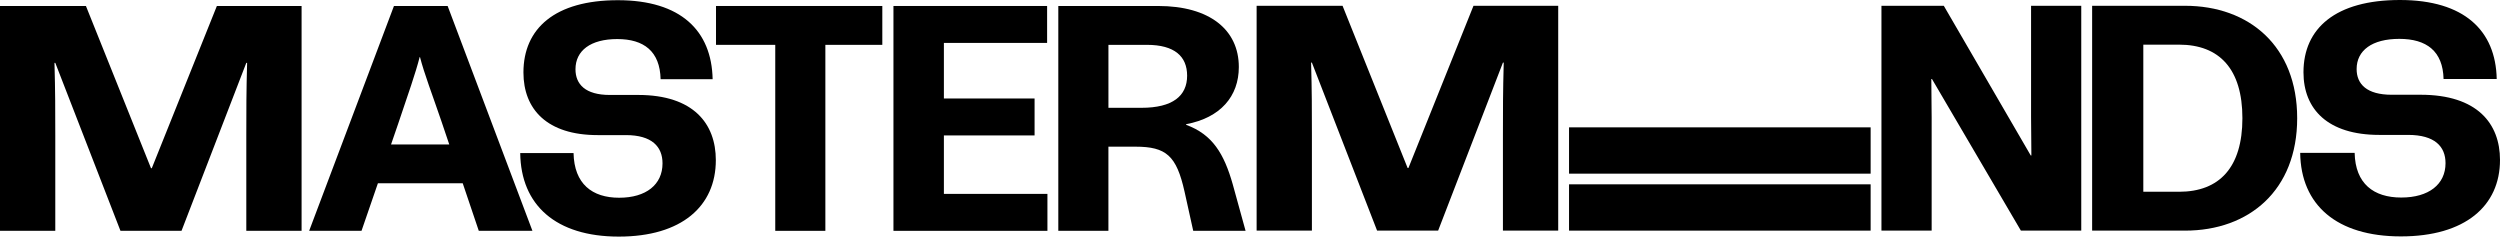 <svg xmlns="http://www.w3.org/2000/svg" width="1570" height="149" viewBox="0 0 1570 149" fill="none"><path d="M247.403 3.757L194.15 144.961H227.031L237.32 115.105H290.595L300.679 144.961H334.365L281.119 3.757H247.411H247.403ZM245.587 90.697L250.025 77.786C256.279 59.229 260.929 46.114 263.551 35.832H263.756C266.378 46.121 271.438 59.229 277.289 76.38L282.13 90.704H245.595L245.587 90.697Z" fill="black"></path><path d="M400.735 59.632H382.984C367.649 59.632 361.402 52.975 361.402 43.492C361.402 31.79 370.886 24.532 387.626 24.532C404.367 24.532 414.458 32.2 414.861 49.746H447.537C446.929 19.289 427.559 0.124 388.022 0.124C348.484 0.124 328.719 17.876 328.719 45.513C328.719 68.713 343.644 84.845 375.316 84.845H393.068C409.405 84.845 416.062 92.11 416.062 102.597C416.062 115.91 405.773 124.178 388.827 124.178C371.882 124.178 360.59 115.507 360.187 96.138H326.698C327.101 128.813 349.092 148.586 388.622 148.586C428.152 148.586 449.543 129.421 449.543 100.575C449.543 77.779 435.622 59.625 400.727 59.625L400.735 59.632Z" fill="black"></path><path d="M449.652 28.165H486.861V144.961H518.328V28.165H554.094V3.757H449.652V28.165Z" fill="black"></path><path d="M592.761 85.05H649.713V61.851H592.761V26.949H657.585V3.757H561.089V144.961H657.783V121.761H592.761V85.05Z" fill="black"></path><path d="M744.906 78.394V77.991C766.487 73.956 777.984 60.445 777.984 42.086C777.984 18.689 759.625 3.757 727.352 3.757H664.615V144.961H696.083V92.11H713.028C732.391 92.11 738.85 97.756 743.895 120.348L749.344 144.961H782.224L774.154 115.712C768.706 96.548 761.449 84.443 744.906 78.394ZM716.873 67.702H696.097V28.165H720.3C737.648 28.165 745.514 35.429 745.514 47.527C745.514 60.233 736.433 67.702 716.873 67.702Z" fill="black"></path><path d="M1174.76 115.756H985.359V144.836H1174.76V115.756Z" fill="black"></path><path d="M1174.76 79.976H985.359V109.056H1174.76V79.976Z" fill="black"></path><path d="M1275.51 73.429L1275.71 97.632H1275.3L1220.7 3.632H1181.55V144.836H1213.08V73.832L1212.87 49.621H1213.28L1269.12 144.836H1307.03V3.632H1275.51V73.429Z" fill="black"></path><path d="M1372.17 3.632H1313.86V144.836H1372.17C1412.55 144.836 1442.63 119.418 1442.63 74.234C1442.63 29.051 1412.55 3.632 1372.17 3.632ZM1368.46 120.428H1346V28.04H1368.46C1393.81 28.04 1408.23 43.367 1408.23 74.234C1408.23 105.101 1393.8 120.428 1368.46 120.428Z" fill="black"></path><path d="M1520.14 59.508H1502C1486.35 59.508 1479.96 52.851 1479.96 43.367C1479.96 31.665 1489.64 24.408 1506.75 24.408C1523.86 24.408 1534.15 32.075 1534.56 49.621H1567.94C1567.33 19.165 1547.55 0 1507.16 0C1466.77 0 1446.58 17.751 1446.58 45.389C1446.58 68.588 1461.83 84.721 1494.18 84.721H1512.31C1529 84.721 1535.79 91.986 1535.79 102.472C1535.79 115.786 1525.28 124.053 1507.98 124.053C1490.68 124.053 1479.13 115.383 1478.72 96.013H1444.52C1444.93 128.689 1467.39 148.461 1507.78 148.461C1548.16 148.461 1570 129.297 1570 100.451C1570 77.654 1555.79 59.5 1520.14 59.5V59.508Z" fill="black"></path><path d="M884.491 105.497H883.986L843.123 3.625H789.159V144.829H823.878V84.919C823.878 69.386 823.878 57.486 823.373 39.332H823.878L864.814 144.829H903.151L943.838 39.332H944.343C943.838 57.486 943.838 69.386 943.838 84.919V144.829H978.557V3.632H925.354L884.491 105.504V105.497Z" fill="black"></path><path d="M95.325 105.621H94.82L53.964 3.757H0V144.961H34.719V85.05C34.719 69.518 34.719 57.618 34.214 39.464H34.719L75.655 144.961H113.991L154.679 39.464H155.184C154.679 57.618 154.679 69.518 154.679 85.05V144.961H189.397V3.757H136.195L95.332 105.628L95.325 105.621Z" fill="black"></path></svg>